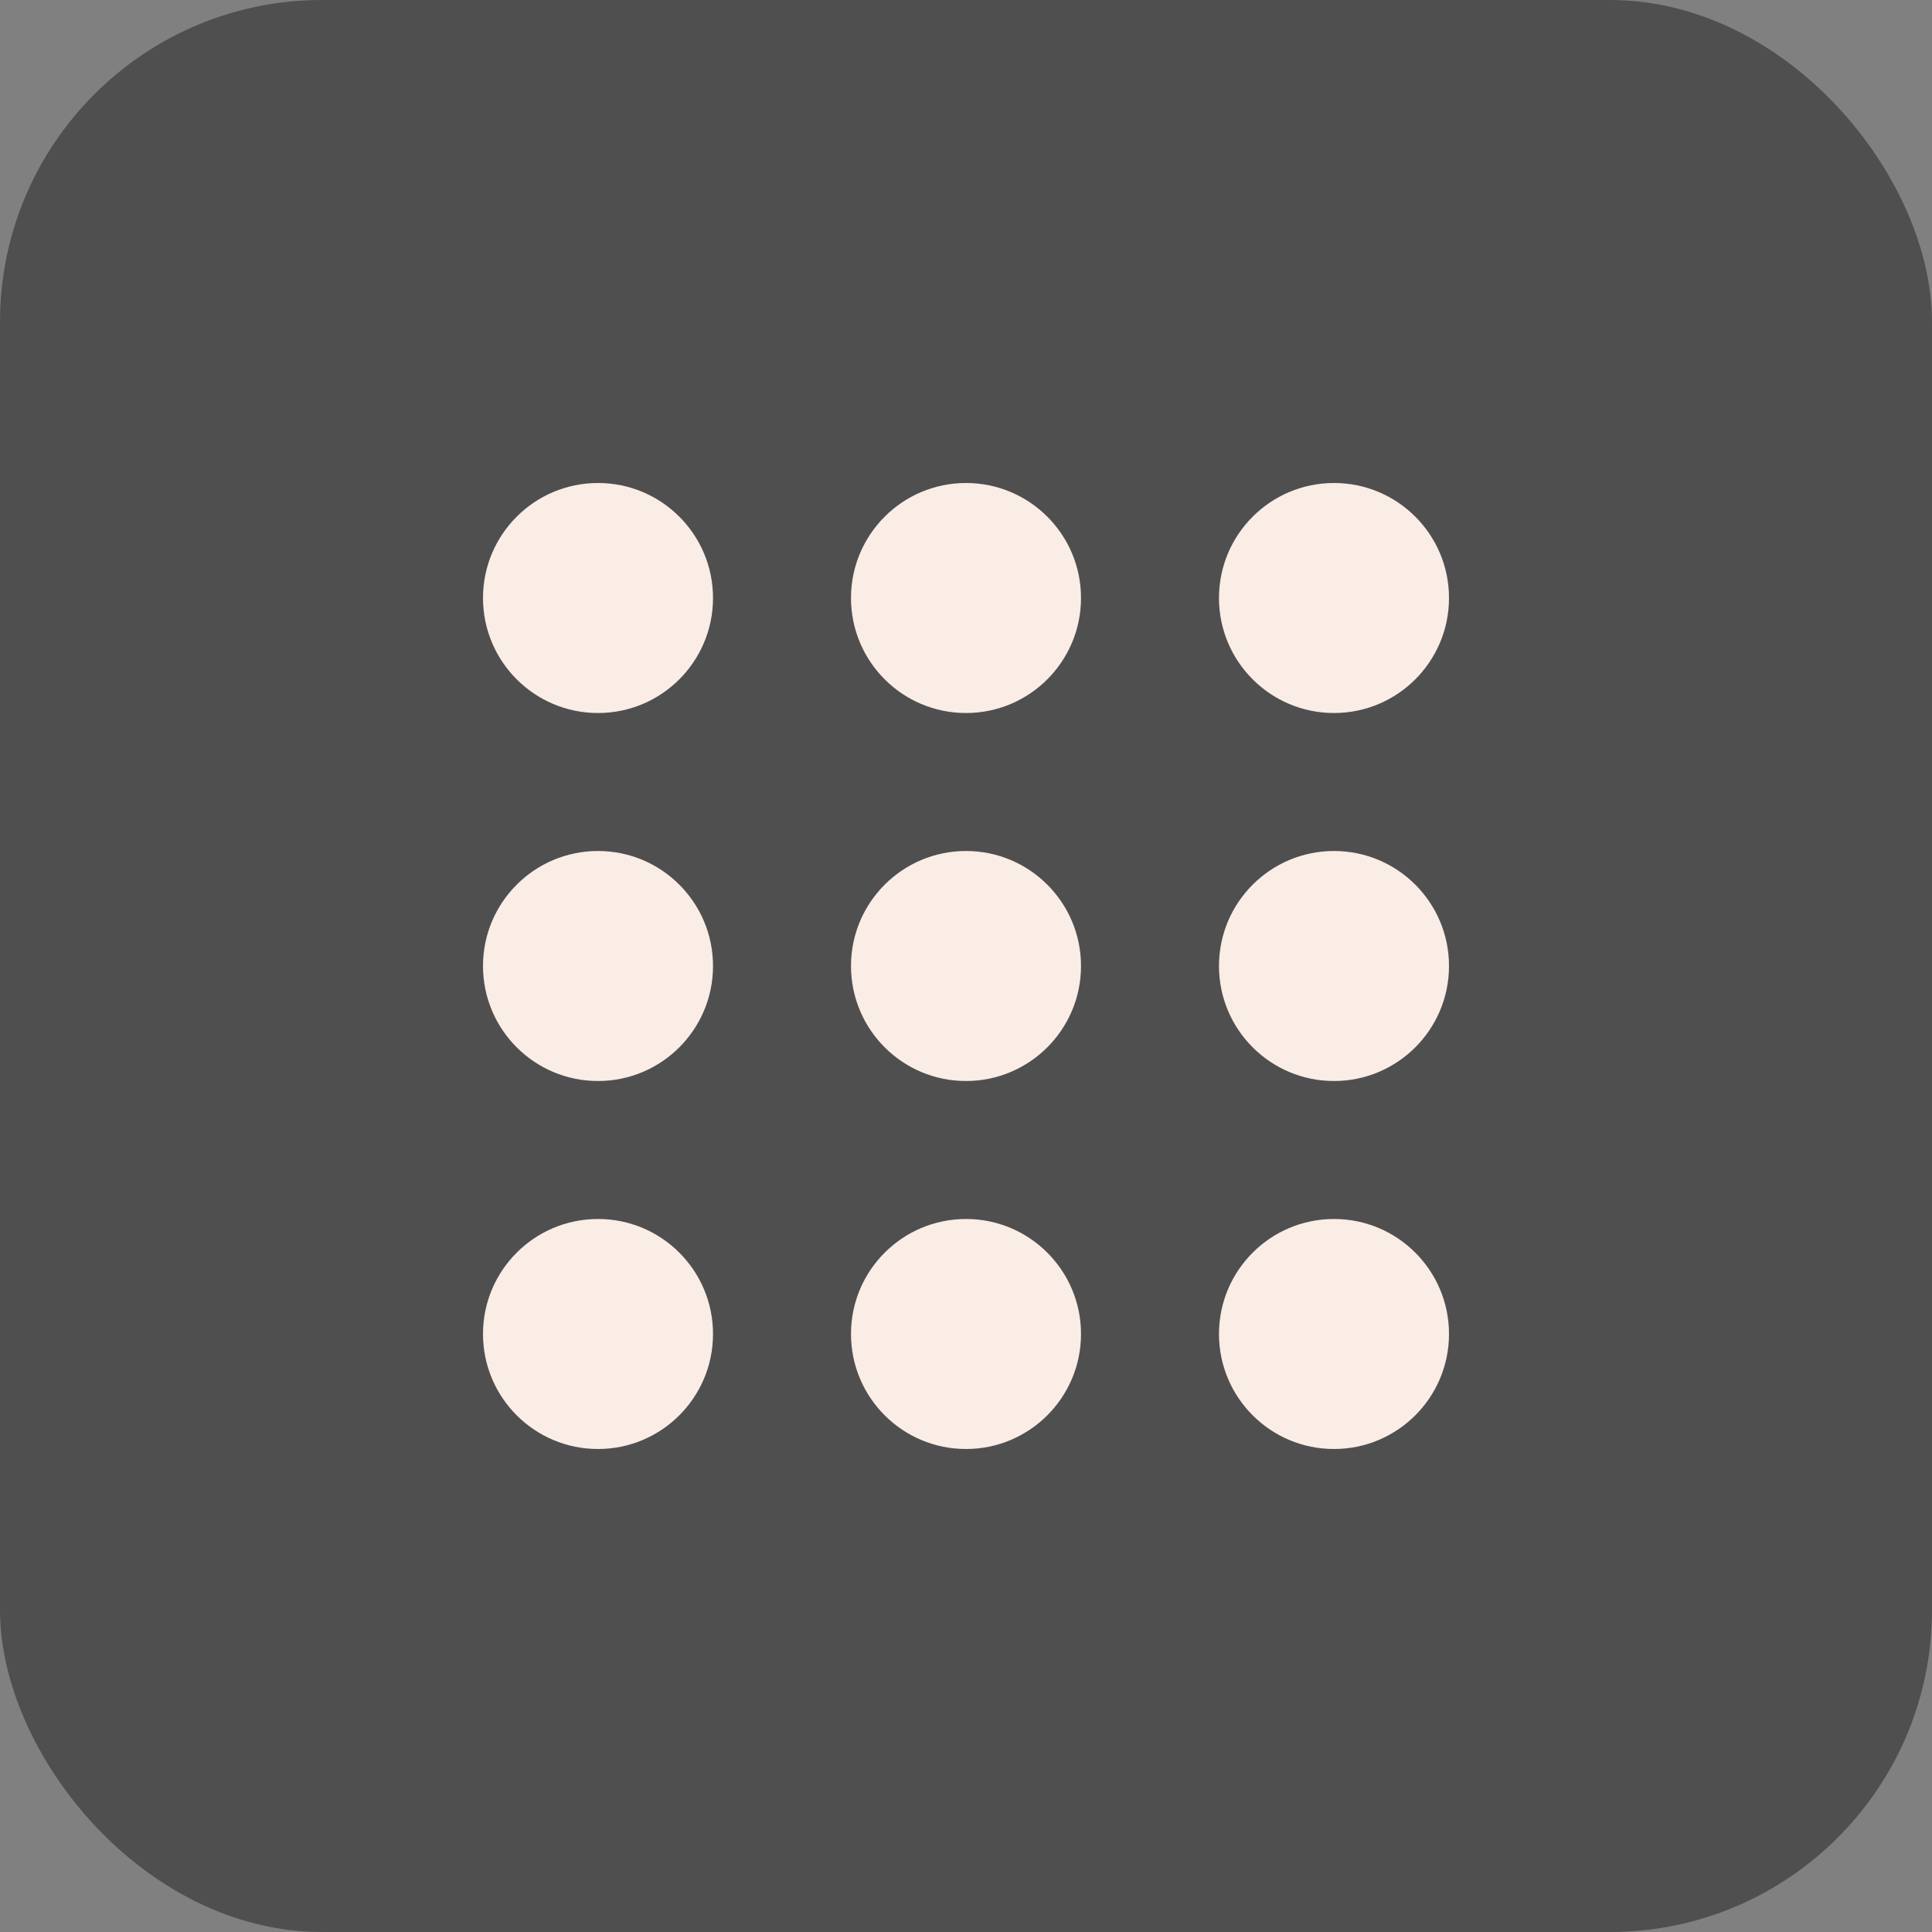 <?xml version="1.0" encoding="UTF-8"?> <svg xmlns="http://www.w3.org/2000/svg" width="36" height="36" viewBox="0 0 36 36" fill="none"><rect x="0" y="0" width="36" height="36" fill="#808080" stroke="none"/><rect width="36" height="36" rx="6" fill="#504F4F"></rect><circle cx="11.143" cy="11.143" r="2.143" fill="#F9EDE5"></circle><circle cx="11.143" cy="18" r="2.143" fill="#F9EDE5"></circle><circle cx="11.143" cy="24.857" r="2.143" fill="#F9EDE5"></circle><circle cx="18" cy="11.143" r="2.143" fill="#F9EDE5"></circle><circle cx="18" cy="18" r="2.143" fill="#F9EDE5"></circle><circle cx="18" cy="24.857" r="2.143" fill="#F9EDE5"></circle><circle cx="24.857" cy="11.143" r="2.143" fill="#F9EDE5"></circle><circle cx="24.857" cy="18" r="2.143" fill="#F9EDE5"></circle><circle cx="24.857" cy="24.857" r="2.143" fill="#F9EDE5"></circle></svg> 